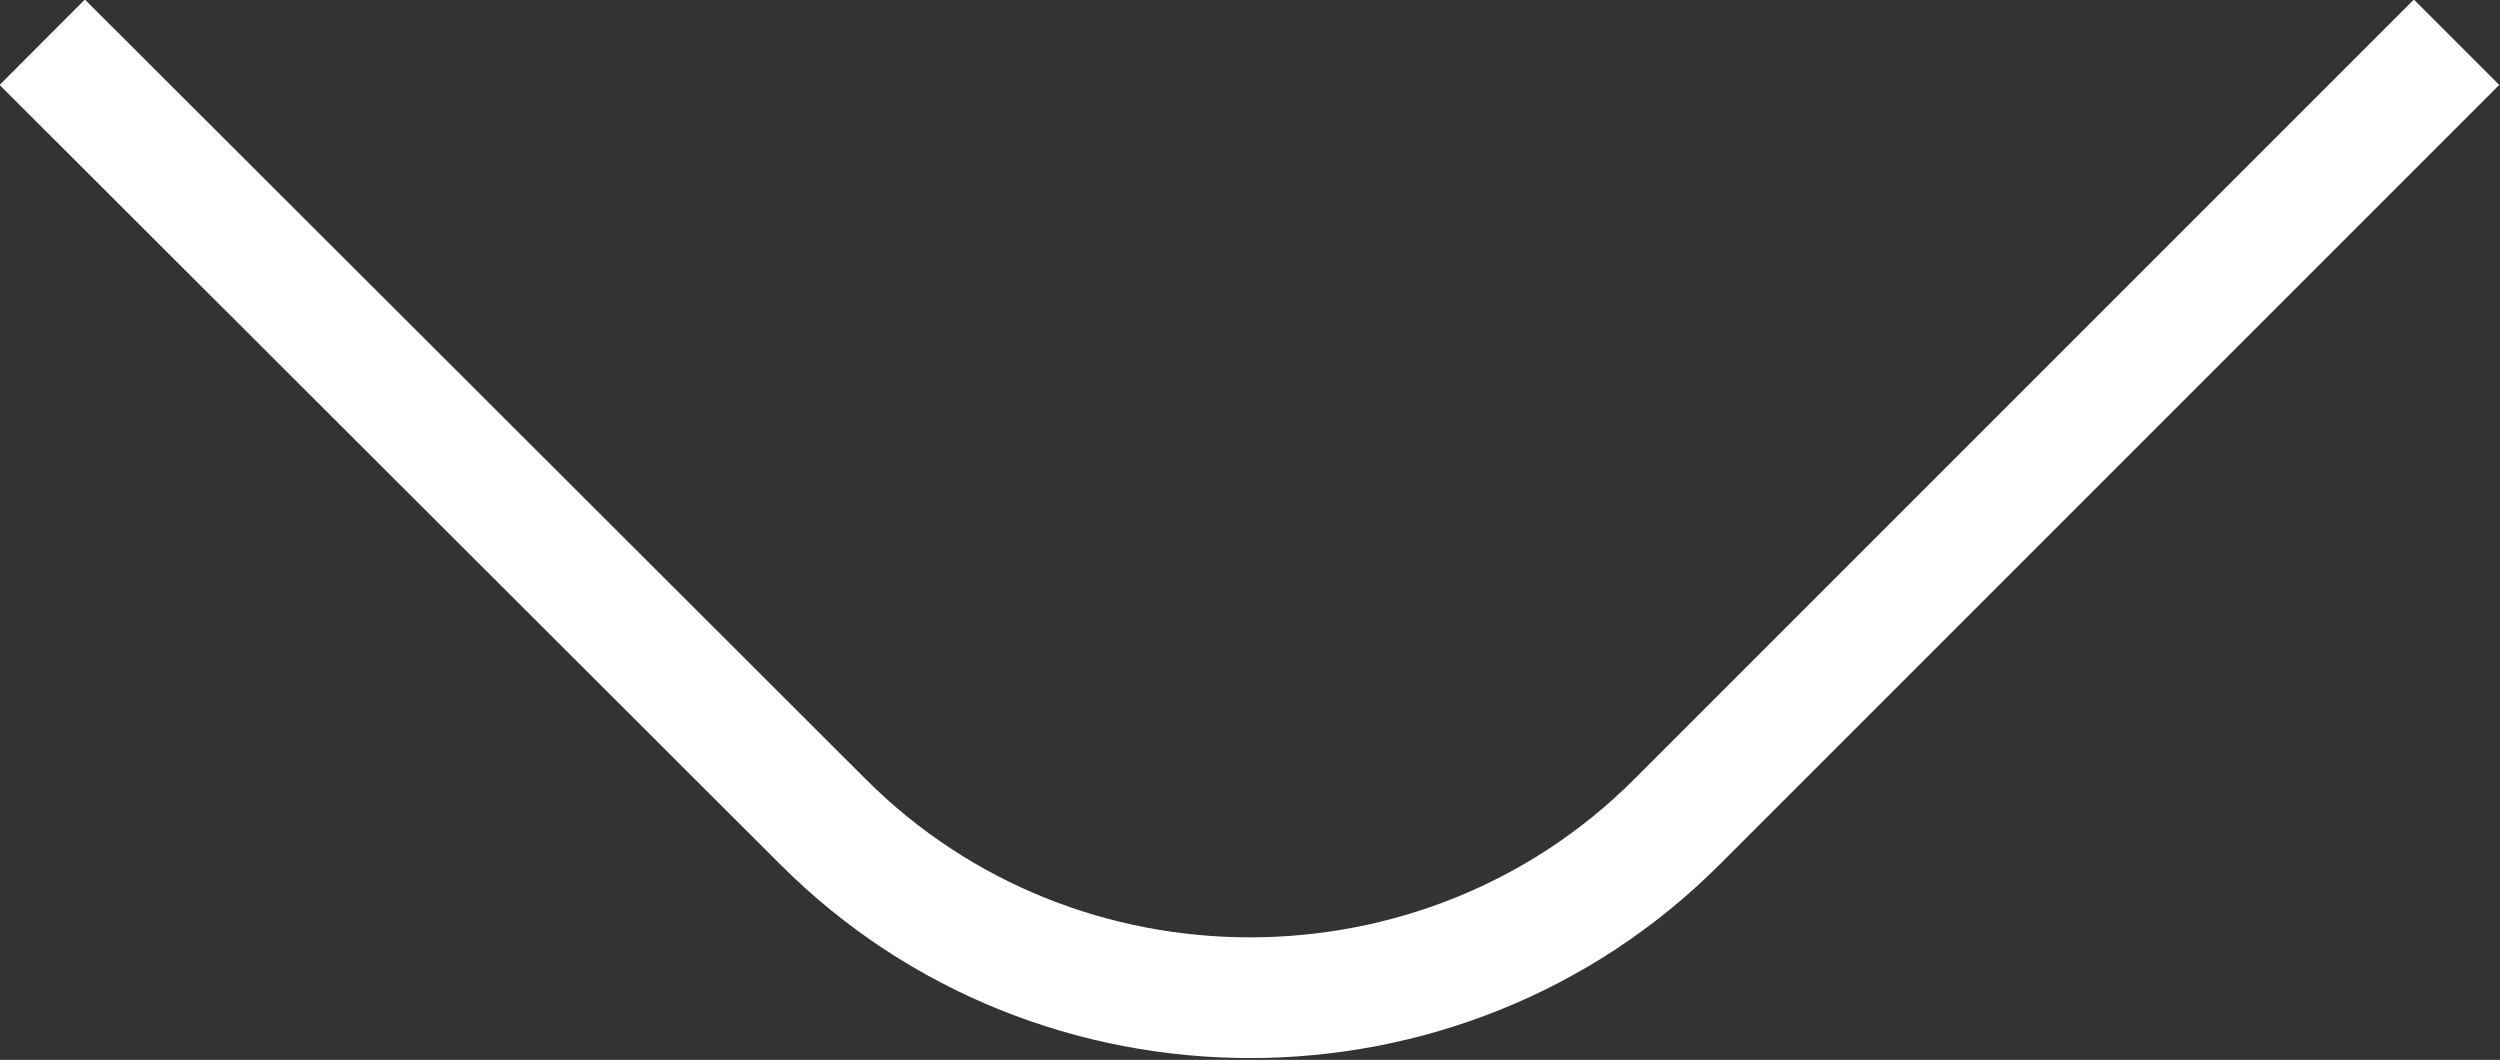 <?xml version="1.0" encoding="UTF-8"?><svg id="_レイヤー_2" xmlns="http://www.w3.org/2000/svg" viewBox="0 0 20.71 8.78"><rect x="0" y="0" width="20.71" height="8.78" fill="#333333" stroke="none"/><defs><style>.cls-1{fill:none;stroke:#fff;stroke-miterlimit:10;}</style></defs><g id="_レイヤー_1-2"><path class="cls-1" d="M20.35.35l-6.46,6.46c-1.94,1.94-5.13,1.94-7.07,0L.35.35"/></g></svg>